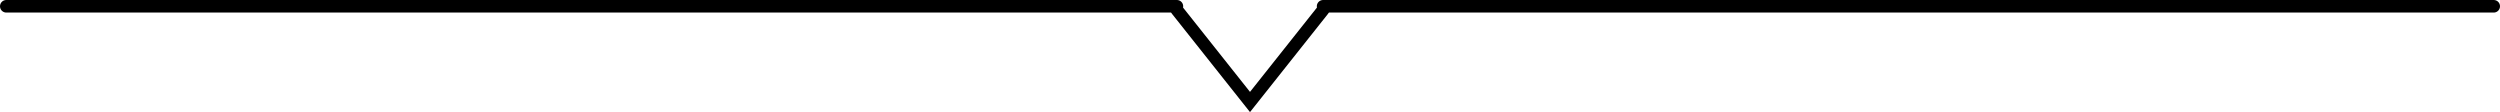 <svg xmlns="http://www.w3.org/2000/svg" width="199" height="8.923" viewBox="0 0 199 8.923"><defs><style>.a{fill:none;stroke:#000;stroke-linecap:round;}</style></defs><g transform="translate(0.5 0.5)"><path class="a" d="M185.21,8232h93.181" transform="translate(-185.21 -8232)"/><path class="a" d="M185.21,8232h93.181" transform="translate(-80.391 -8232)"/><path class="a" d="M375.5,8270l5.819,7.33,5.819-7.33" transform="translate(-282.319 -8269.711)"/></g></svg>